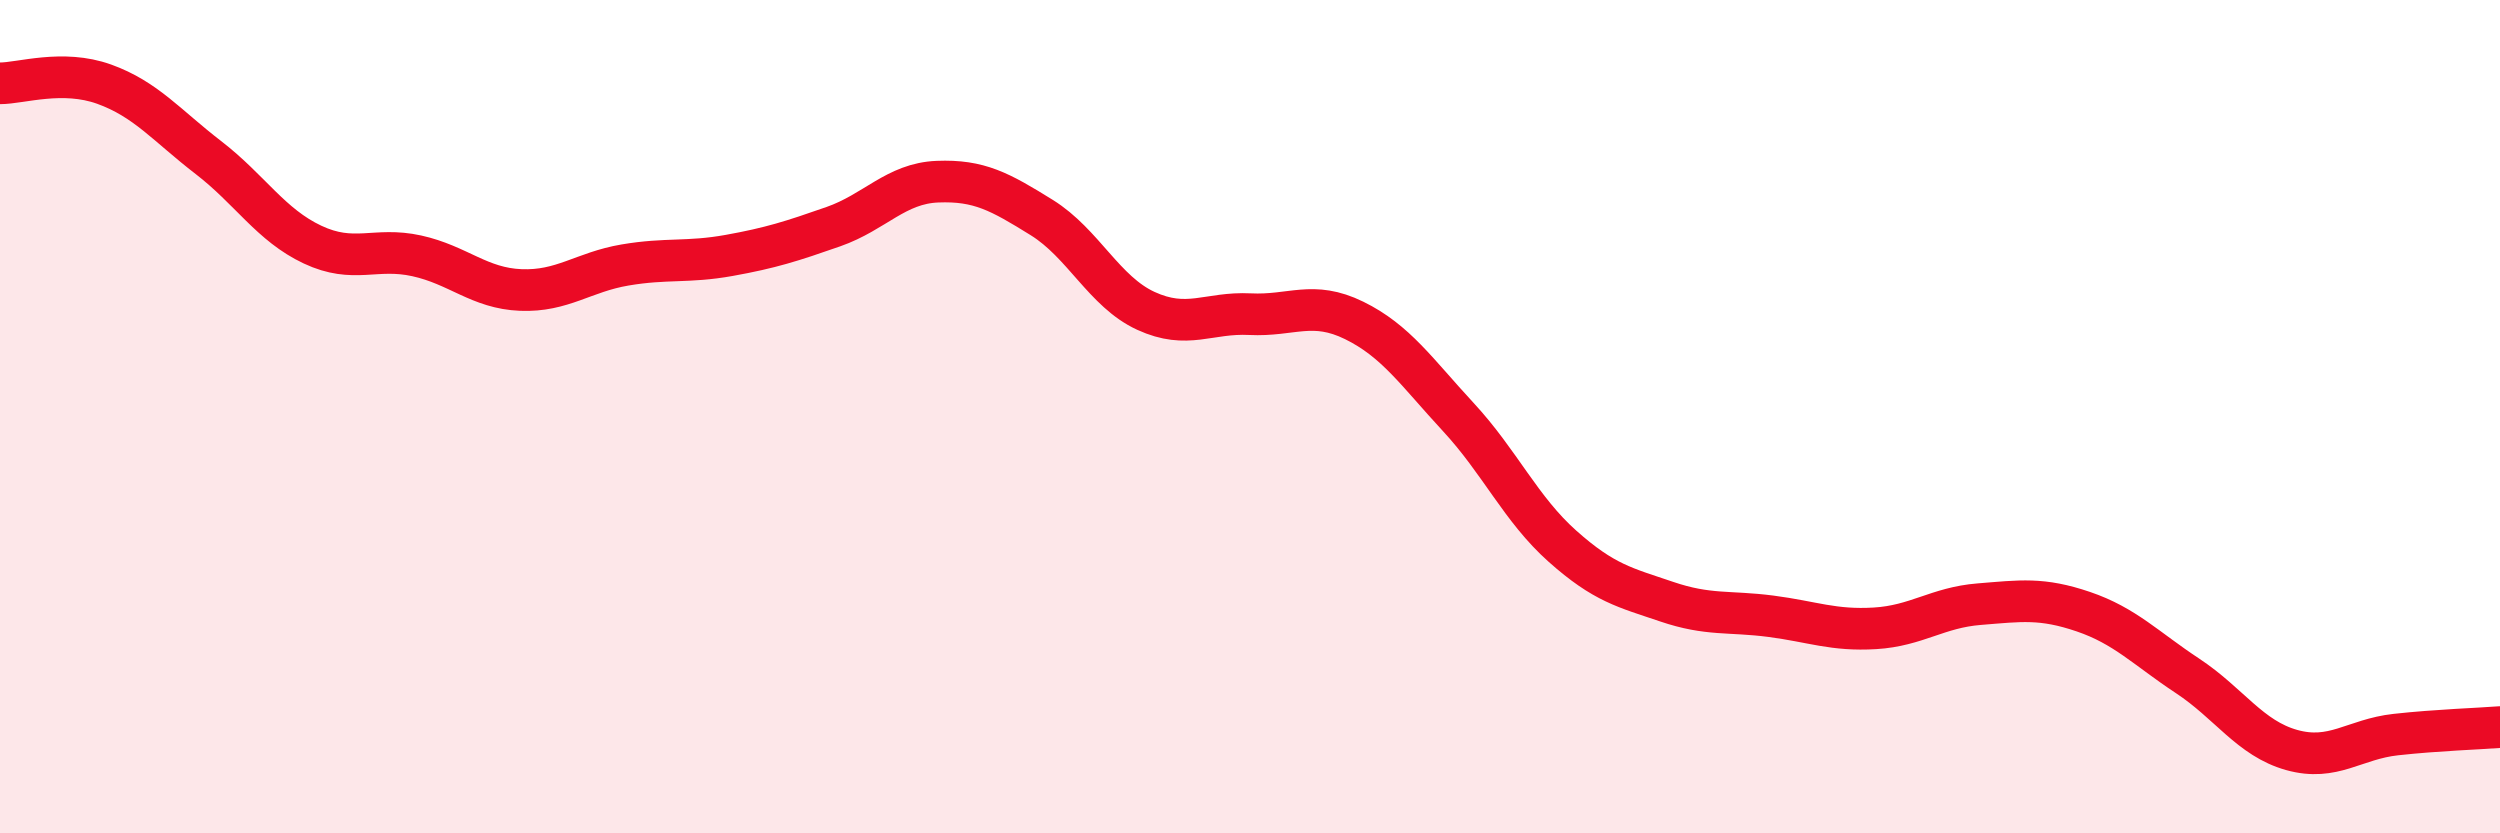 
    <svg width="60" height="20" viewBox="0 0 60 20" xmlns="http://www.w3.org/2000/svg">
      <path
        d="M 0,2 C 0.5,2 1.5,1.66 2.5,2.02 C 3.5,2.38 4,3.01 5,3.78 C 6,4.55 6.5,5.4 7.5,5.87 C 8.5,6.34 9,5.92 10,6.14 C 11,6.36 11.5,6.92 12.5,6.96 C 13.5,7 14,6.53 15,6.36 C 16,6.19 16.5,6.31 17.5,6.13 C 18.5,5.95 19,5.79 20,5.44 C 21,5.09 21.5,4.4 22.5,4.36 C 23.5,4.32 24,4.6 25,5.22 C 26,5.84 26.5,7 27.5,7.46 C 28.5,7.92 29,7.49 30,7.54 C 31,7.59 31.5,7.2 32.5,7.69 C 33.5,8.18 34,8.93 35,10.01 C 36,11.09 36.5,12.22 37.5,13.11 C 38.5,14 39,14.1 40,14.44 C 41,14.78 41.5,14.66 42.5,14.79 C 43.5,14.92 44,15.14 45,15.08 C 46,15.02 46.5,14.58 47.5,14.5 C 48.5,14.42 49,14.34 50,14.68 C 51,15.02 51.5,15.56 52.5,16.22 C 53.5,16.88 54,17.72 55,18 C 56,18.28 56.5,17.74 57.5,17.63 C 58.5,17.52 59.5,17.49 60,17.45L60 20L0 20Z"
        fill="#EB0A25"
        opacity="0.1"
        stroke-linecap="round"
        stroke-linejoin="round"
      />
      <path
        d="M 0,2 C 0.5,2 1.5,1.66 2.5,2.02 C 3.5,2.38 4,3.01 5,3.78 C 6,4.55 6.5,5.4 7.5,5.87 C 8.5,6.34 9,5.92 10,6.14 C 11,6.36 11.5,6.92 12.5,6.96 C 13.5,7 14,6.53 15,6.36 C 16,6.19 16.5,6.31 17.5,6.13 C 18.5,5.95 19,5.79 20,5.44 C 21,5.09 21.5,4.4 22.5,4.36 C 23.5,4.32 24,4.6 25,5.22 C 26,5.84 26.5,7 27.5,7.46 C 28.5,7.92 29,7.49 30,7.54 C 31,7.59 31.5,7.2 32.5,7.69 C 33.5,8.18 34,8.93 35,10.01 C 36,11.09 36.5,12.22 37.5,13.11 C 38.5,14 39,14.1 40,14.44 C 41,14.78 41.5,14.66 42.5,14.79 C 43.5,14.92 44,15.14 45,15.08 C 46,15.02 46.5,14.58 47.5,14.5 C 48.5,14.42 49,14.34 50,14.68 C 51,15.02 51.5,15.56 52.5,16.22 C 53.5,16.88 54,17.72 55,18 C 56,18.28 56.5,17.74 57.5,17.63 C 58.5,17.52 59.5,17.49 60,17.45"
        stroke="#EB0A25"
        stroke-width="1"
        fill="none"
        stroke-linecap="round"
        stroke-linejoin="round"
      />
    </svg>
  